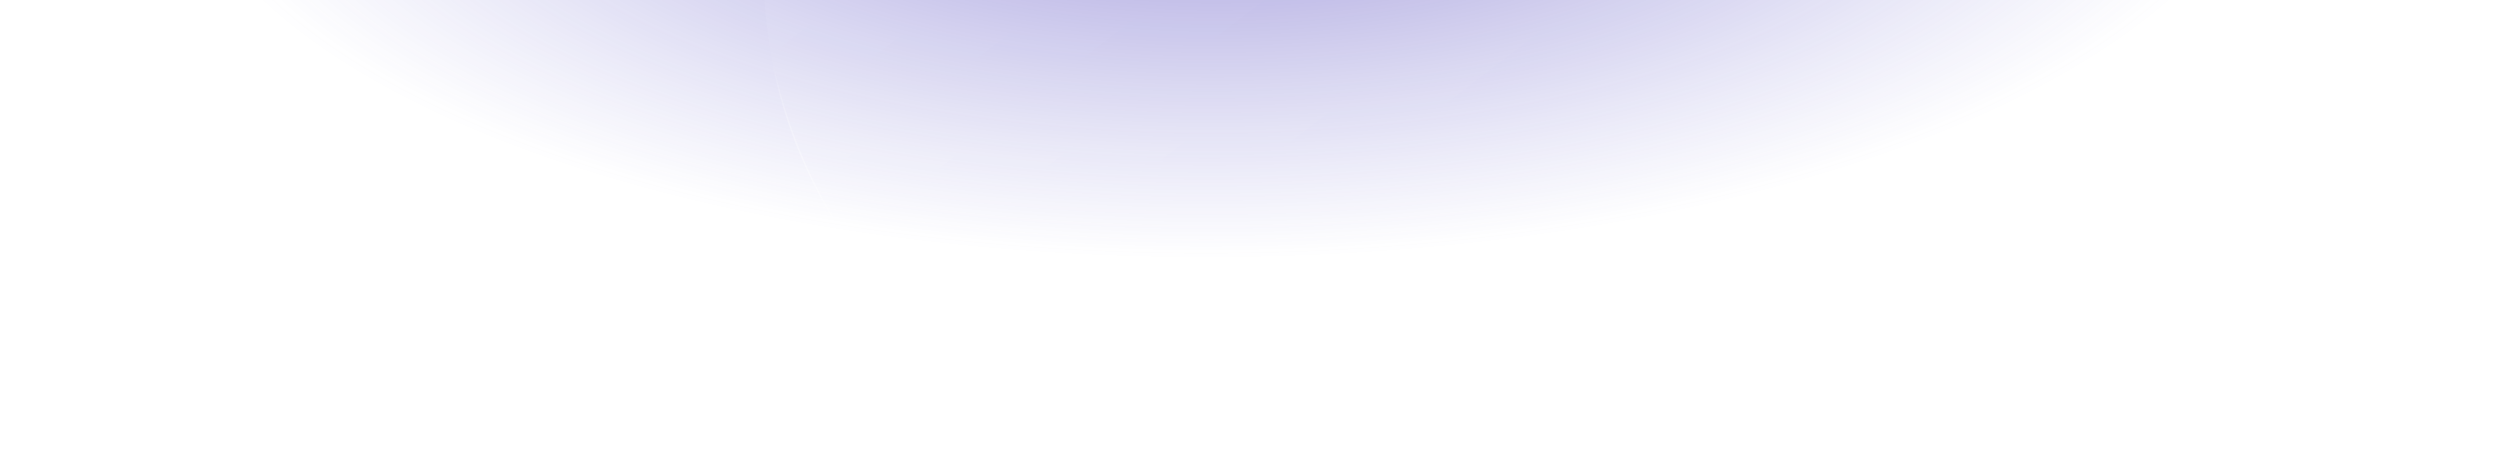 <svg width="1728" height="324" fill="none" xmlns="http://www.w3.org/2000/svg"><g filter="url(#a)"><ellipse cx="844" cy="-131" rx="995" ry="411" fill="url(#b)" fill-opacity=".5"/></g><circle opacity=".5" cx="864" cy="-23" r="336.5" fill="url(#c)" fill-opacity=".12" stroke="url(#d)"/><circle opacity=".6" cx="864" cy="-23" r="336.5" stroke="url(#e)"/><defs><linearGradient id="c" x1="414.219" y1="-139.809" x2="827.078" y2="399.257" gradientUnits="userSpaceOnUse"><stop stop-color="#fff"/><stop offset="1" stop-color="#fff" stop-opacity="0"/></linearGradient><linearGradient id="d" x1="704.227" y1="283.12" x2="869.371" y2="-14.273" gradientUnits="userSpaceOnUse"><stop stop-color="#fff" stop-opacity=".13"/><stop offset=".456" stop-color="#fff" stop-opacity="0"/></linearGradient><linearGradient id="e" x1="562.5" y1="146" x2="577" y2="139.5" gradientUnits="userSpaceOnUse"><stop stop-color="#fff"/><stop offset="1" stop-color="#fff" stop-opacity="0"/></linearGradient><radialGradient id="b" cx="0" cy="0" r="1" gradientUnits="userSpaceOnUse" gradientTransform="matrix(1.314 309.783 -735.694 3.122 844 -131)"><stop stop-color="#16009D"/><stop offset="1" stop-color="#4C4AC9" stop-opacity="0"/></radialGradient><filter id="a" x="-195" y="-586" width="2078" height="910" filterUnits="userSpaceOnUse" color-interpolation-filters="sRGB"><feFlood flood-opacity="0" result="BackgroundImageFix"/><feBlend in="SourceGraphic" in2="BackgroundImageFix" result="shape"/><feGaussianBlur stdDeviation="22" result="effect1_foregroundBlur_1_1008"/></filter></defs></svg>